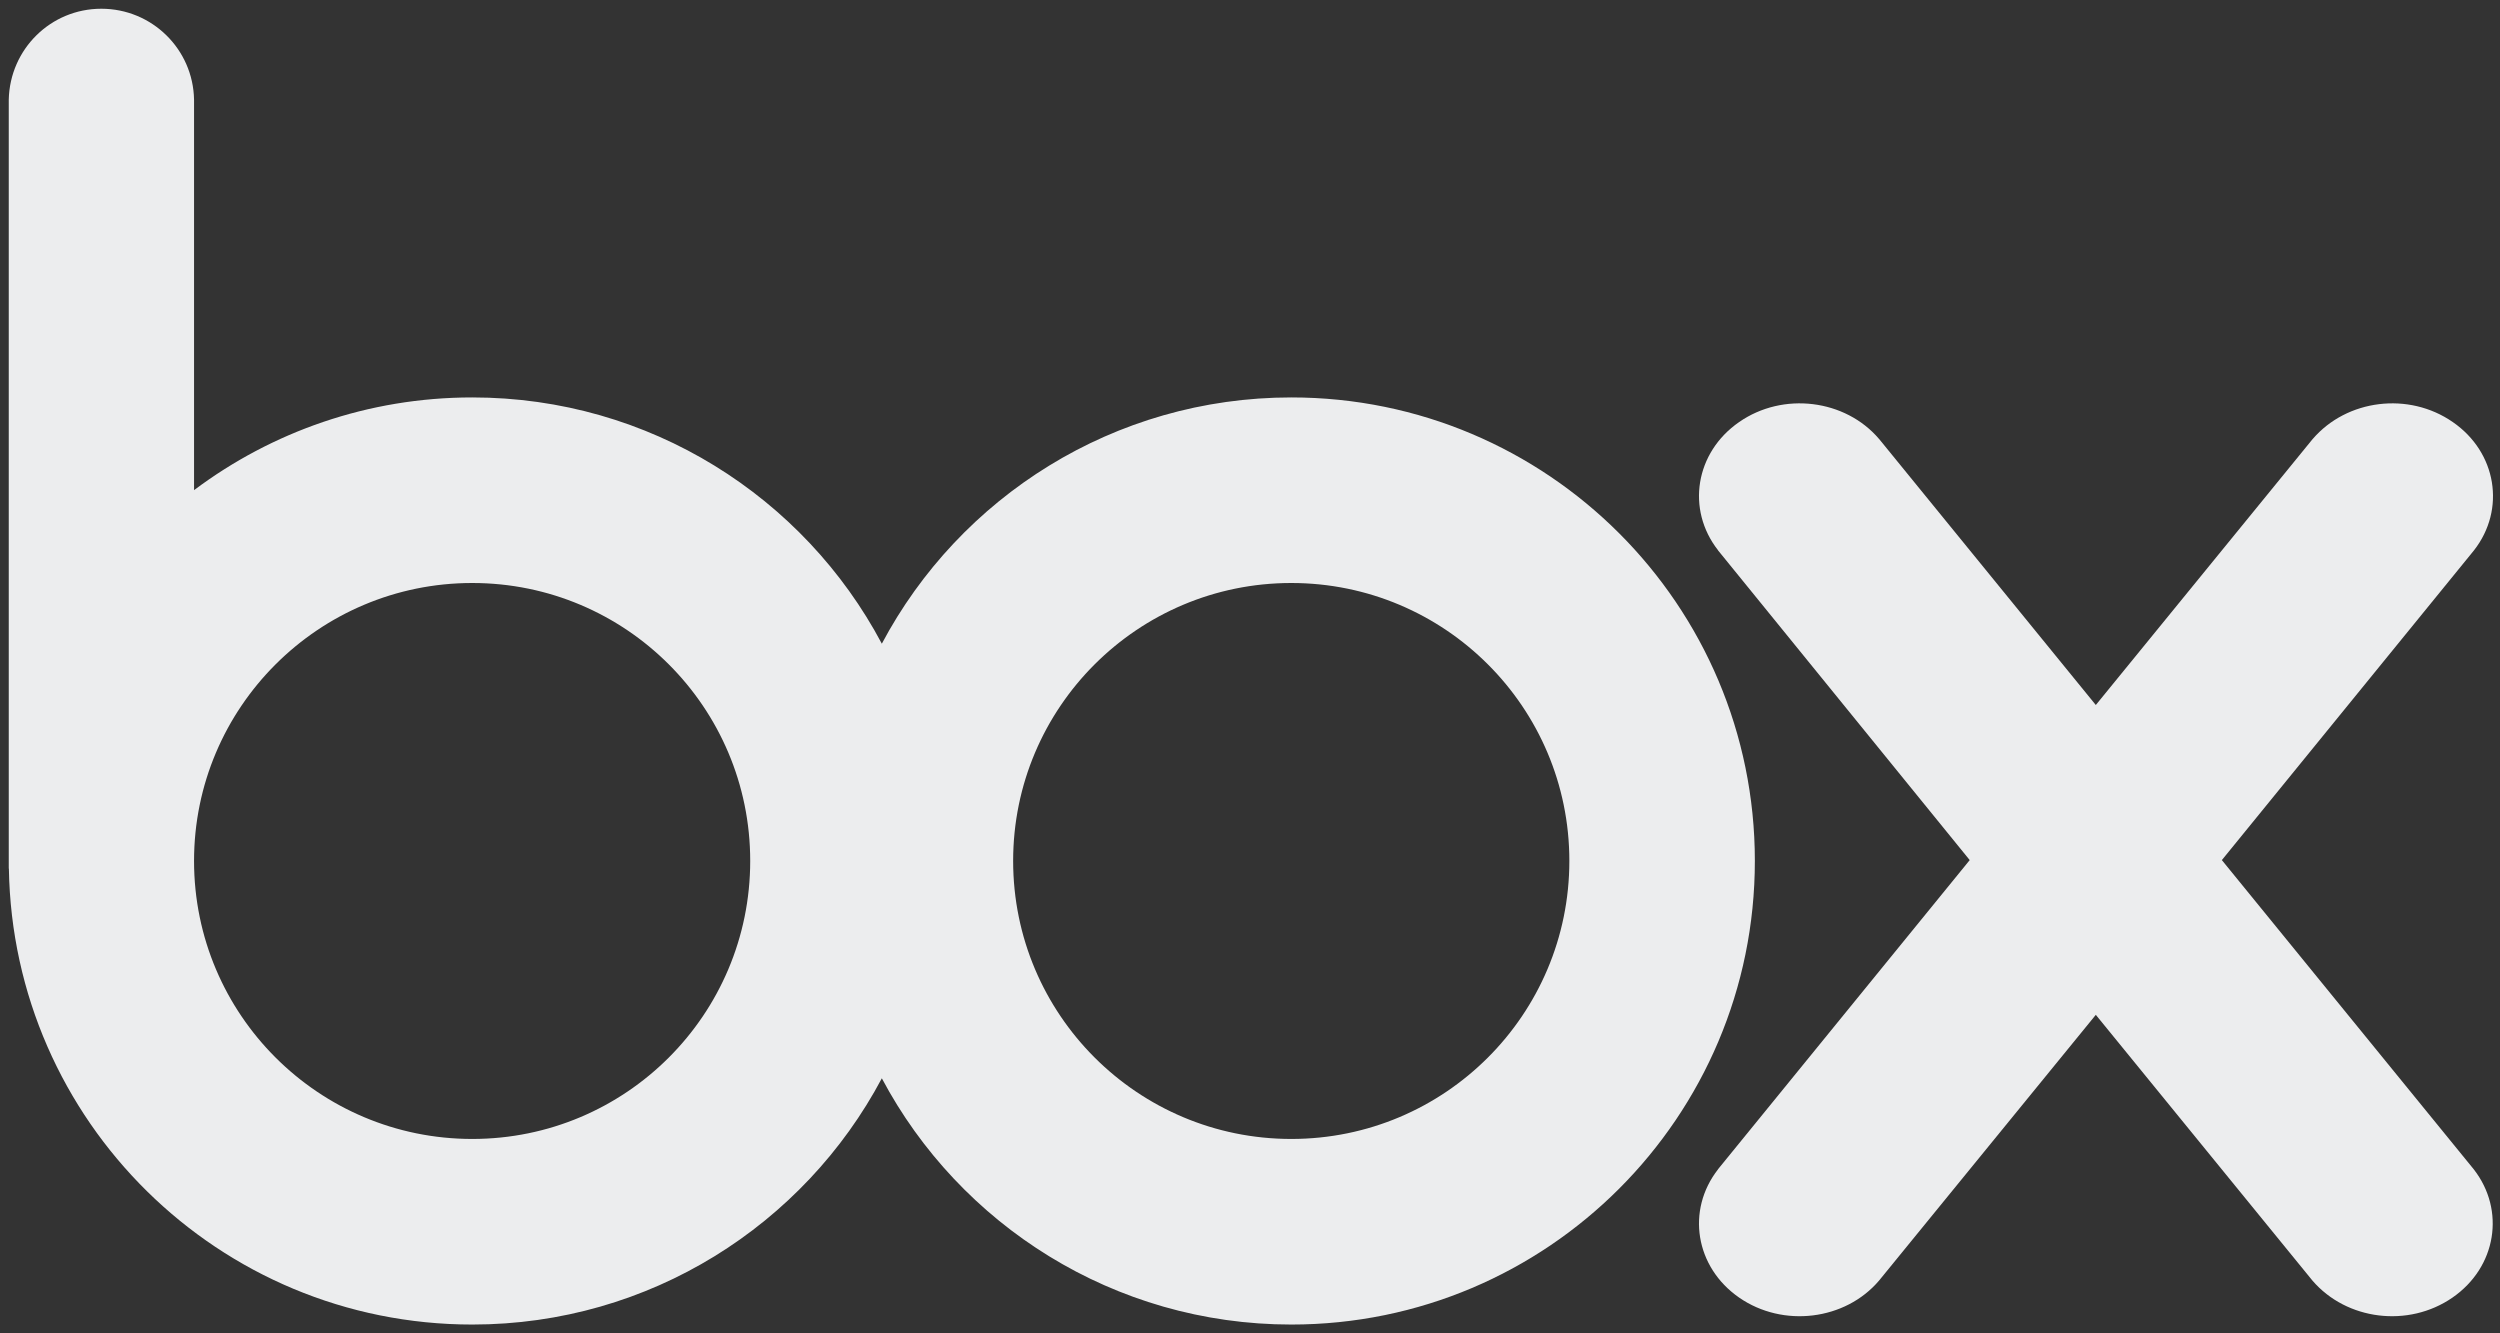 <svg width="105" height="56" viewBox="0 0 105 56" fill="none" xmlns="http://www.w3.org/2000/svg">
<rect x="0" y="0" width="105" height="56" fill="#333333" stroke="none"/>
<path d="M54.235 47.836C47.784 47.836 42.552 42.61 42.552 36.158C42.552 29.711 47.784 24.486 54.235 24.486C60.685 24.486 65.913 29.711 65.913 36.158C65.913 42.61 60.685 47.836 54.235 47.836ZM19.835 47.836C13.385 47.836 8.15 42.611 8.15 36.16C8.15 29.711 13.385 24.486 19.835 24.486C26.285 24.486 31.509 29.711 31.509 36.158C31.509 42.61 26.285 47.836 19.835 47.836ZM54.235 16.692C46.785 16.692 40.302 20.882 37.037 27.035C33.771 20.882 27.291 16.692 19.835 16.692C15.457 16.692 11.413 18.14 8.15 20.586V4.183C8.111 2.064 6.383 0.367 4.256 0.367C2.129 0.367 0.417 2.064 0.368 4.183V36.482H0.373C0.544 47.088 9.186 55.631 19.835 55.631C27.291 55.631 33.771 51.436 37.037 45.289C40.302 51.436 46.785 55.631 54.235 55.631C64.984 55.631 73.704 46.915 73.704 36.158C73.704 25.406 64.984 16.692 54.235 16.692Z" fill="#ECEDEE"/>
<path d="M103.897 49.11L93.318 36.124L103.91 23.112C105.249 21.396 104.865 18.999 103.016 17.726C101.165 16.442 98.568 16.771 97.136 18.436V18.434L88.024 29.61L78.92 18.434V18.436C77.503 16.771 74.89 16.442 73.044 17.726C71.199 19 70.813 21.396 72.159 23.112H72.155L82.728 36.124L72.155 49.11H72.159C70.813 50.831 71.199 53.221 73.044 54.499C74.89 55.778 77.503 55.453 78.92 53.785L88.024 42.623L97.123 53.785C98.557 55.453 101.153 55.778 103.004 54.499C104.853 53.221 105.238 50.831 103.897 49.11Z" fill="#ECEDEE"/>
</svg>
